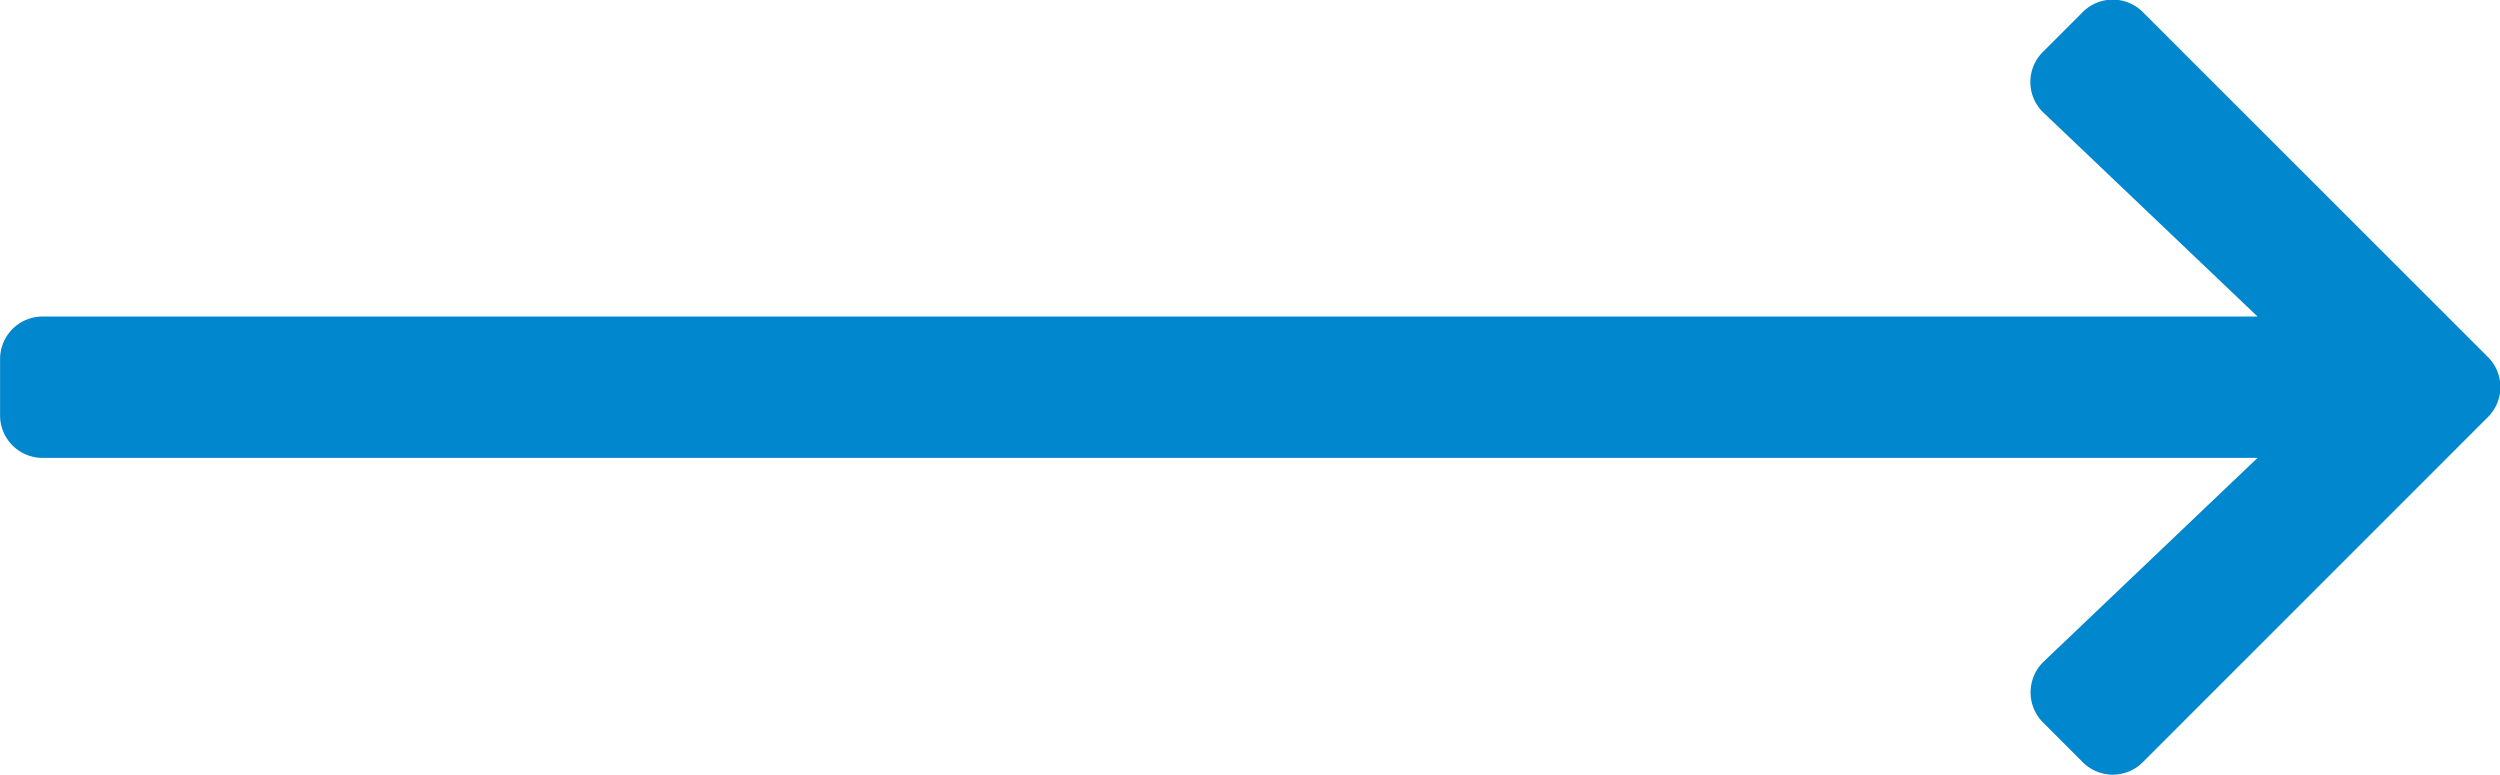 <svg xmlns="http://www.w3.org/2000/svg" width="31.481" height="9.758" viewBox="0 0 31.481 9.758">
  <path id="Icon_awesome-arrow-right" data-name="Icon awesome-arrow-right" d="M-41.828,3.3l.5-.5a.534.534,0,0,1,.758,0l4.344,4.342a.534.534,0,0,1,0,.758l-4.344,4.344a.534.534,0,0,1-.758,0l-.5-.5a.537.537,0,0,1,.009-.766l2.693-2.565H-67.017a.535.535,0,0,1-.536-.536V7.169a.535.535,0,0,1,.536-.536h27.891l-2.693-2.565A.533.533,0,0,1-41.828,3.3Z" transform="translate(67.554 -2.647)" fill="#0087cd"/>
</svg>
